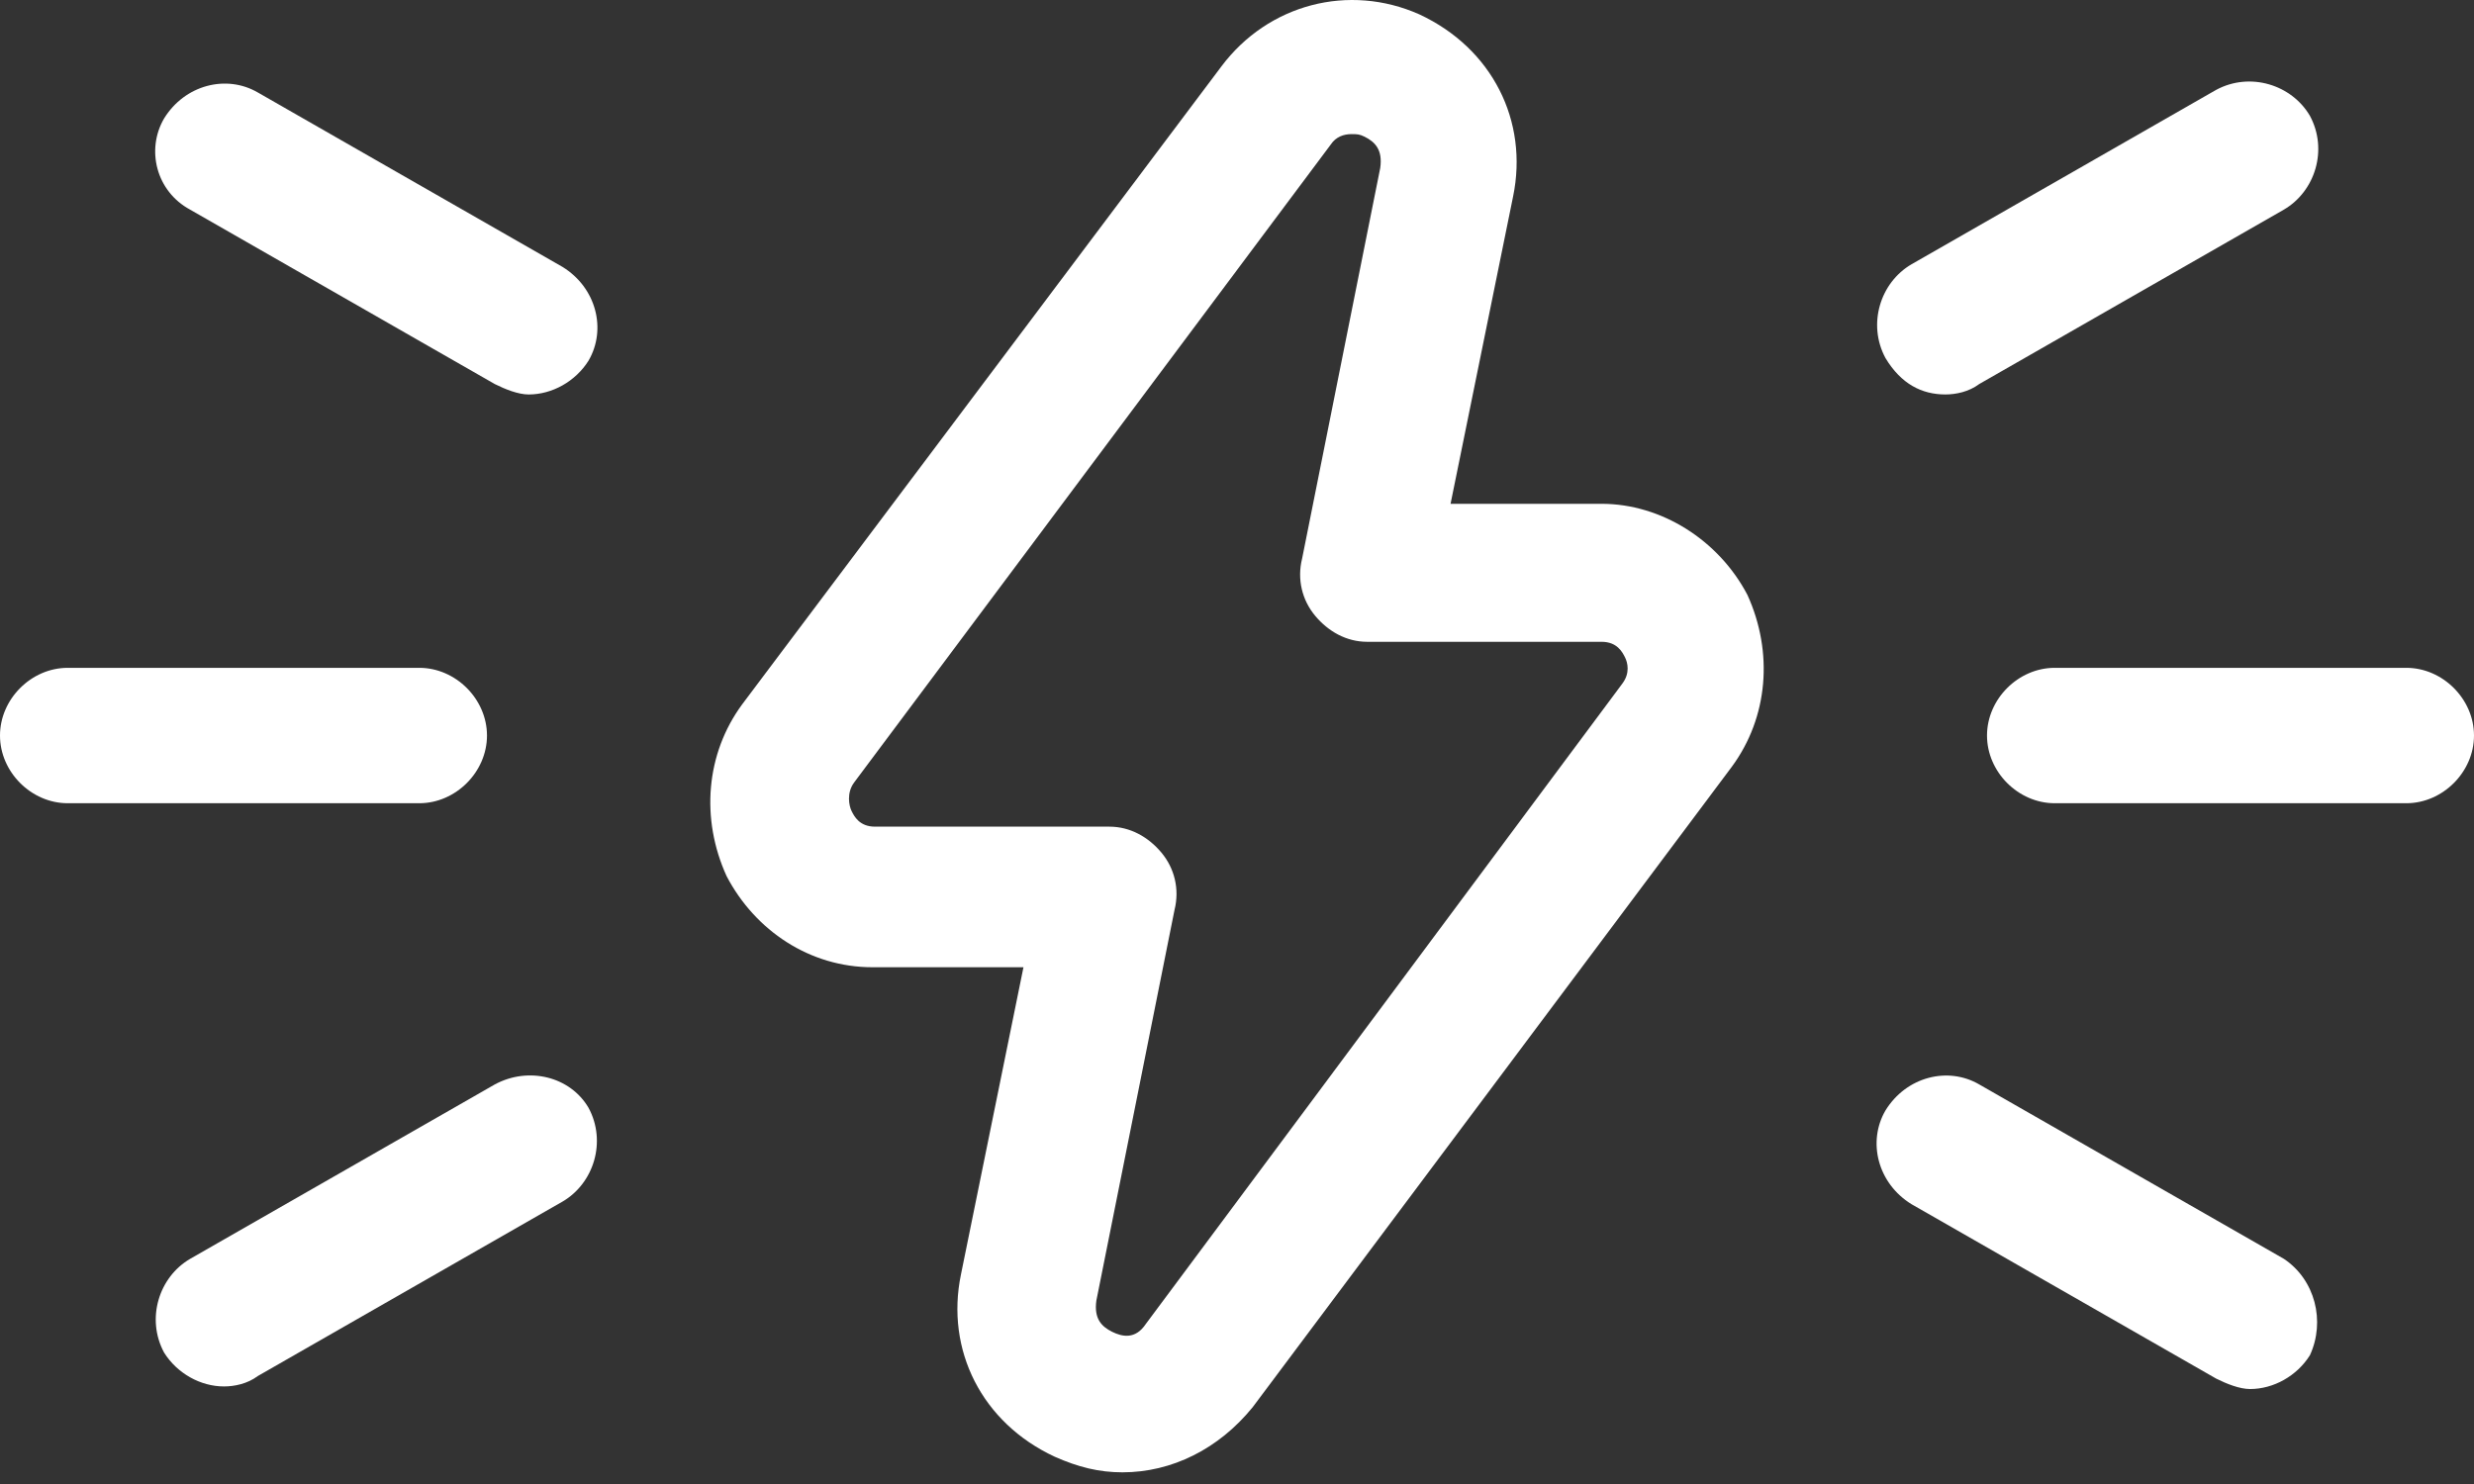 <svg width="205" height="123" viewBox="0 0 205 123" fill="none" xmlns="http://www.w3.org/2000/svg">
<rect x="0" y="0" width="205" height="123" fill="#333333" stroke="none"/>
<path d="M132.712 41.758H120.196L125.375 16.295C126.67 10.037 123.648 3.995 117.606 1.19C111.78 -1.4 105.091 0.327 101.206 5.505L61.501 58.374C58.48 62.474 58.048 67.869 60.206 72.616C62.58 77.148 67.111 80.169 72.29 80.169H84.806L79.627 105.632C78.332 111.89 81.354 117.932 87.396 120.738C89.338 121.601 91.064 122.032 93.006 122.032C97.106 122.032 100.99 120.09 103.796 116.638L143.501 63.553C146.522 59.453 146.954 54.058 144.796 49.311C142.422 44.779 137.675 41.758 132.712 41.758ZM134.438 56.648L94.948 109.732C94.085 111.027 93.006 110.811 92.143 110.38C91.28 109.948 90.633 109.301 90.848 107.79L97.322 75.422C97.754 73.695 97.322 71.969 96.243 70.674C95.164 69.379 93.654 68.516 91.927 68.516H72.506C71.211 68.516 70.78 67.653 70.564 67.222C70.348 66.79 70.132 65.711 70.78 64.848L110.269 11.979C110.701 11.332 111.348 11.116 111.996 11.116C112.427 11.116 112.643 11.116 113.075 11.332C113.938 11.763 114.585 12.411 114.369 13.921L107.896 46.29C107.464 48.016 107.896 49.742 108.975 51.037C110.054 52.332 111.564 53.195 113.291 53.195H132.712C134.006 53.195 134.438 54.058 134.654 54.49C134.87 54.922 135.085 55.785 134.438 56.648Z" fill="white"/>
<path d="M40.353 60.964C40.353 57.943 37.763 55.353 34.742 55.353H5.611C2.589 55.353 0 57.943 0 60.964C0 63.985 2.589 66.575 5.611 66.575H34.742C37.763 66.575 40.353 63.985 40.353 60.964Z" fill="white"/>
<path d="M15.752 17.375L41 31.833C41.863 32.264 42.942 32.696 43.805 32.696C45.747 32.696 47.689 31.617 48.768 29.891C50.279 27.301 49.416 23.849 46.61 22.122L21.363 7.664C18.773 6.154 15.321 7.017 13.594 9.822C12.084 12.412 12.947 15.864 15.752 17.375Z" fill="white"/>
<path d="M41.002 89.881L15.754 104.339C13.165 105.849 12.086 109.302 13.596 112.107C14.675 113.834 16.617 114.913 18.559 114.913C19.422 114.913 20.502 114.697 21.365 114.049L46.612 99.591C49.202 98.081 50.281 94.628 48.77 91.823C47.26 89.234 43.807 88.37 41.002 89.881Z" fill="white"/>
<path d="M199.39 55.353H170.258C167.237 55.353 164.647 57.943 164.647 60.964C164.647 63.985 167.237 66.575 170.258 66.575H199.39C202.411 66.575 205 63.985 205 60.964C205 57.943 202.411 55.353 199.39 55.353Z" fill="white"/>
<path d="M161.196 32.695C162.059 32.695 163.138 32.479 164.001 31.832L189.248 17.374C191.838 15.863 192.917 12.41 191.406 9.605C189.896 7.016 186.443 5.937 183.638 7.447L158.39 21.905C155.801 23.416 154.722 26.868 156.232 29.674C157.527 31.832 159.253 32.695 161.196 32.695Z" fill="white"/>
<path d="M189.248 104.339L164.001 89.881C161.412 88.371 157.959 89.234 156.233 92.039C154.722 94.628 155.585 98.081 158.39 99.807L183.638 114.265C184.501 114.697 185.58 115.128 186.443 115.128C188.385 115.128 190.327 114.049 191.406 112.323C192.701 109.518 191.838 106.065 189.248 104.339Z" fill="white"/>
</svg>
